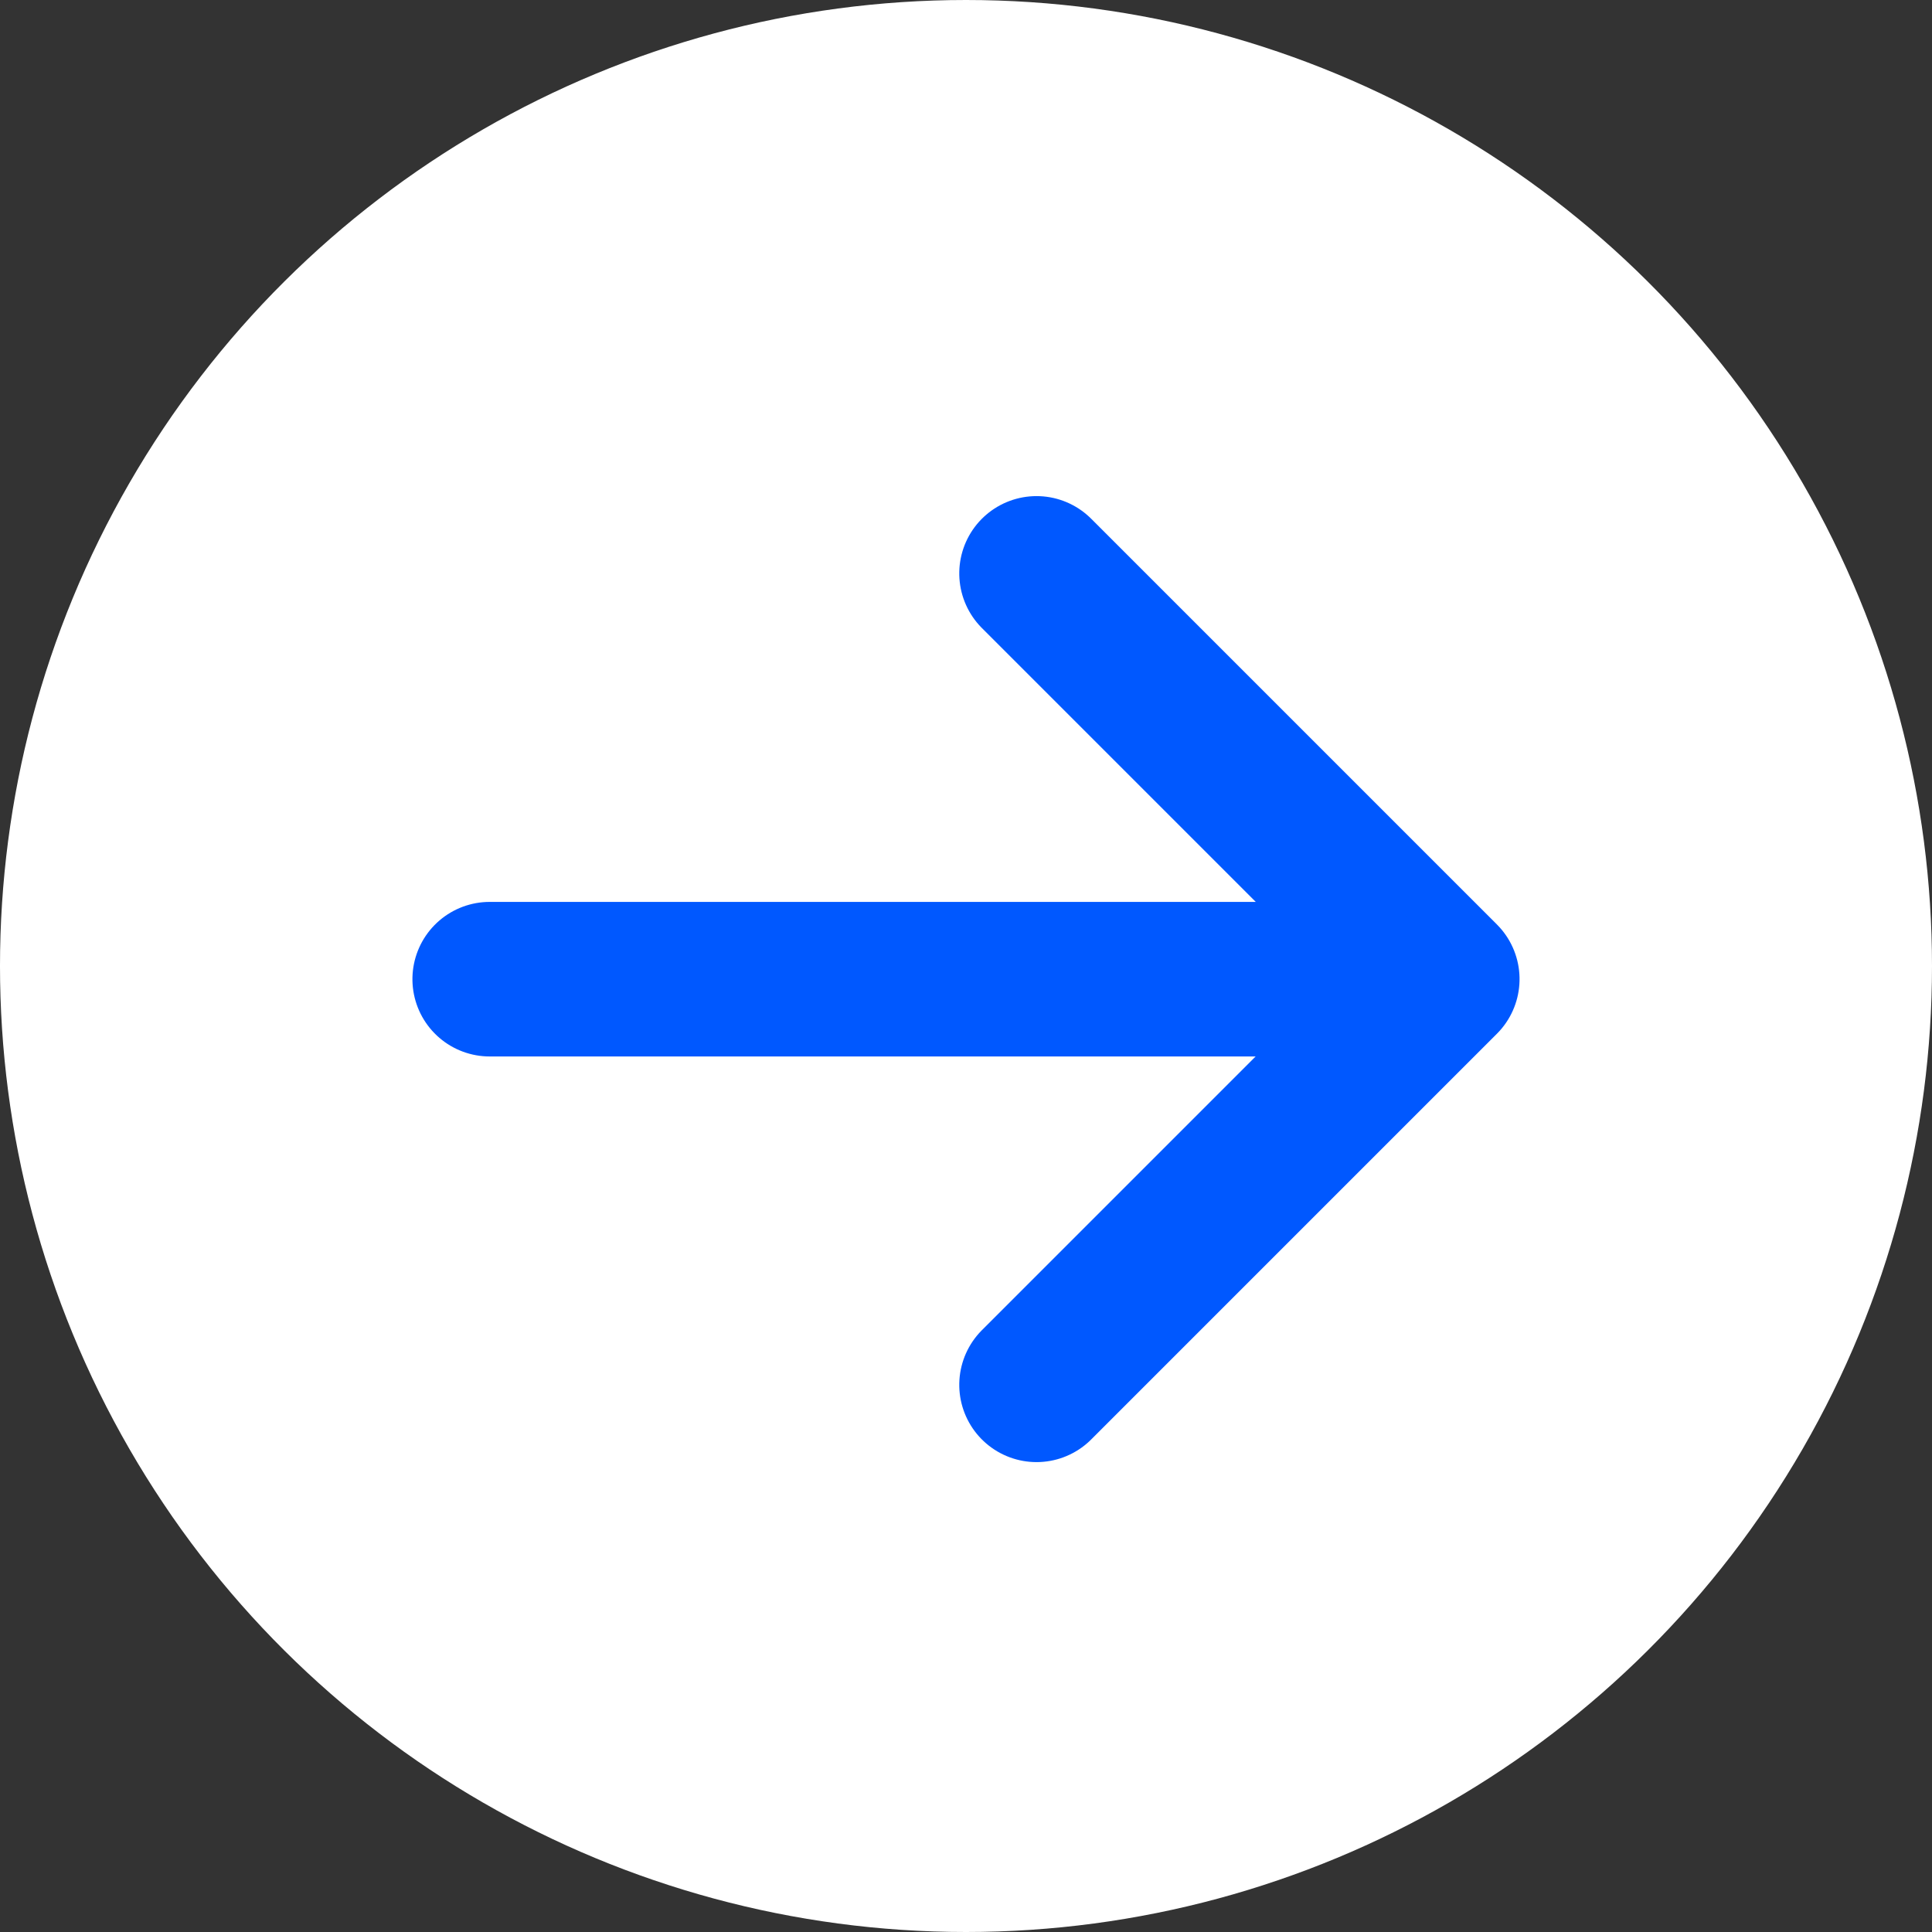 <svg xmlns="http://www.w3.org/2000/svg" width="25" height="25" viewBox="0 0 25 25">
  <rect x="0" y="0" width="25" height="25" fill="#333333" stroke="none"/>
  <g id="Group_106" data-name="Group 106" transform="translate(-6009 824) rotate(-90)">
    <circle id="Ellipse_24" data-name="Ellipse 24" cx="12.5" cy="12.5" r="12.5" transform="translate(799 6009)" fill="#fff"/>
    <g id="Group_67" data-name="Group 67" transform="translate(5641.211 9705.526) rotate(135)">
      <g id="Group_66" data-name="Group 66" transform="translate(810.887 6012.171) rotate(45)">
        <path id="Path_62" data-name="Path 62" d="M0,5.25,5.25,0,10.5,5.25" fill="none" stroke="#0058ff" stroke-linecap="round" stroke-linejoin="round" stroke-width="2"/>
        <path id="Path_63" data-name="Path 63" d="M0,0V11.283" transform="translate(5.251 1.043)" fill="none" stroke="#0058ff" stroke-linecap="round" stroke-width="2"/>
      </g>
    </g>
  </g>
</svg>
